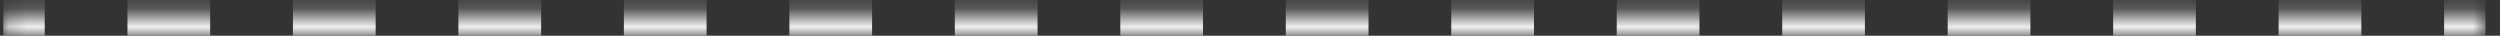 <?xml version="1.0" encoding="UTF-8"?> <svg xmlns="http://www.w3.org/2000/svg" width="140" height="2" viewBox="0 0 140 2" fill="none"><rect x="0" y="0" width="140" height="2" fill="#333333" stroke="none"/> <mask id="path-1-inside-1_38_2607" fill="white"> <path d="M0.187 0.788H139.186V2H0.187V0.788Z"></path> </mask> <path d="M139.186 -0.828H136.869V2.404H139.186V-0.828ZM132.236 -0.828H127.603V2.404H132.236V-0.828ZM122.969 -0.828H118.336V2.404H122.969V-0.828ZM113.703 -0.828H109.07V2.404H113.703V-0.828ZM104.436 -0.828H99.803V2.404H104.436V-0.828ZM95.17 -0.828H90.536V2.404H95.17V-0.828ZM85.903 -0.828H81.27V2.404H85.903V-0.828ZM76.637 -0.828H72.003V2.404H76.637V-0.828ZM67.37 -0.828H62.737V2.404H67.37V-0.828ZM58.103 -0.828H53.47V2.404H58.103V-0.828ZM48.837 -0.828H44.204V2.404H48.837V-0.828ZM39.57 -0.828H34.937V2.404H39.57V-0.828ZM30.304 -0.828H25.67V2.404H30.304V-0.828ZM21.037 -0.828H16.404V2.404H21.037V-0.828ZM11.771 -0.828H7.137V2.404H11.771V-0.828ZM2.504 -0.828H0.187V2.404H2.504V-0.828ZM139.186 -2.445H136.869V4.02H139.186V-2.445ZM132.236 -2.445H127.603V4.02H132.236V-2.445ZM122.969 -2.445H118.336V4.02H122.969V-2.445ZM113.703 -2.445H109.07V4.02H113.703V-2.445ZM104.436 -2.445H99.803V4.02H104.436V-2.445ZM95.17 -2.445H90.536V4.02H95.17V-2.445ZM85.903 -2.445H81.27V4.02H85.903V-2.445ZM76.637 -2.445H72.003V4.02H76.637V-2.445ZM67.37 -2.445H62.737V4.02H67.37V-2.445ZM58.103 -2.445H53.47V4.02H58.103V-2.445ZM48.837 -2.445H44.204V4.02H48.837V-2.445ZM39.57 -2.445H34.937V4.02H39.57V-2.445ZM30.304 -2.445H25.67V4.02H30.304V-2.445ZM21.037 -2.445H16.404V4.02H21.037V-2.445ZM11.771 -2.445H7.137V4.02H11.771V-2.445ZM2.504 -2.445H0.187V4.02H2.504V-2.445Z" fill="#EFEFEF" mask="url(#path-1-inside-1_38_2607)"></path> </svg> 